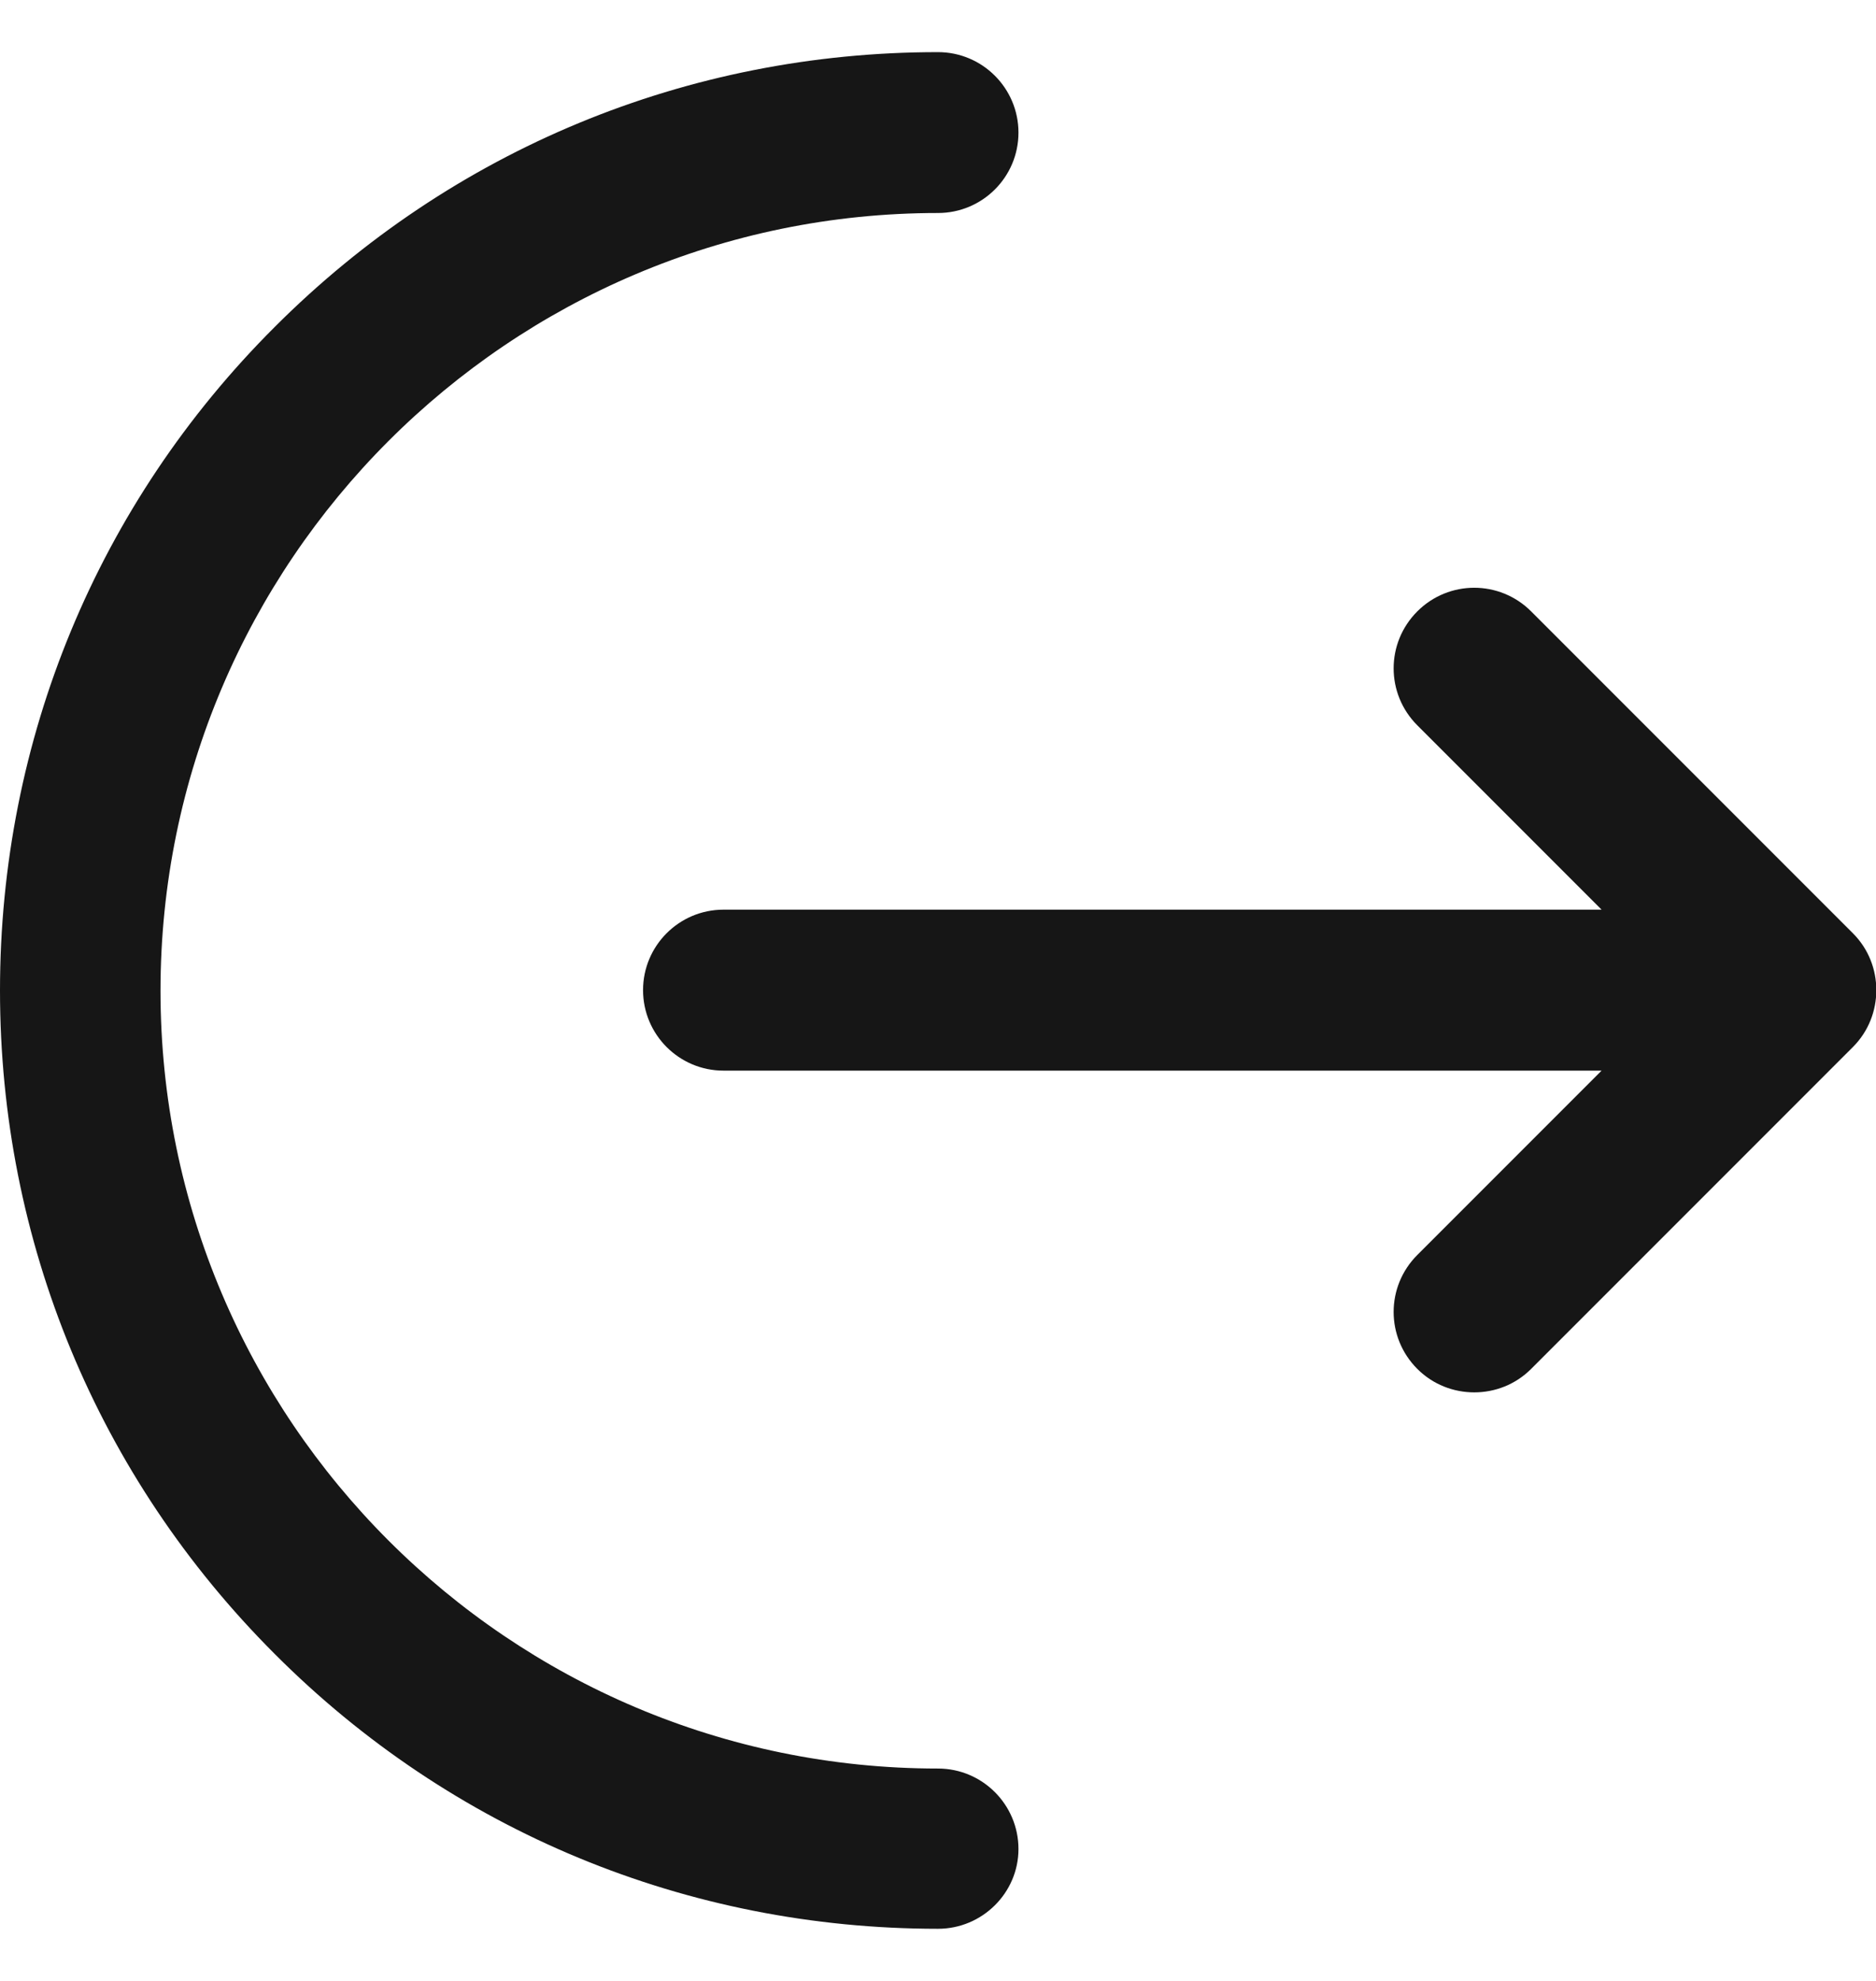 <svg width="18" height="19" viewBox="0 0 18 19" fill="none" xmlns="http://www.w3.org/2000/svg">
<g clip-path="url(#clip0_95_9588)">
<path d="M9 18.5C6.596 18.5 4.333 17.565 2.636 15.864C0.935 14.164 0 11.904 0 9.5C0 7.096 0.935 4.833 2.636 3.136C4.336 1.435 6.596 0.5 9 0.5C9.426 0.5 9.772 0.846 9.772 1.272C9.772 1.698 9.426 2.043 9 2.043C4.886 2.043 1.54 5.389 1.54 9.503C1.54 13.617 4.886 16.963 9 16.963C9.426 16.963 9.772 17.309 9.772 17.735C9.772 18.154 9.426 18.5 9 18.5Z" fill="#161616"/>
<path d="M14.145 13.355C13.948 13.355 13.75 13.281 13.599 13.13C13.296 12.827 13.296 12.34 13.599 12.037L15.367 10.269H6.942C6.516 10.269 6.17 9.923 6.17 9.497C6.17 9.071 6.516 8.725 6.942 8.725H15.367L13.599 6.957C13.296 6.654 13.296 6.167 13.599 5.864C13.901 5.562 14.389 5.562 14.691 5.864L17.778 8.951C17.929 9.102 18.003 9.299 18.003 9.497C18.003 9.694 17.929 9.892 17.778 10.043L14.691 13.13C14.54 13.281 14.343 13.355 14.145 13.355Z" fill="#161616"/>
</g>
<defs>
<clipPath id="clip0_95_9588">
<rect width="18" height="18" fill="white" transform="translate(0 0.5)"/>
</clipPath>
</defs>
</svg>
